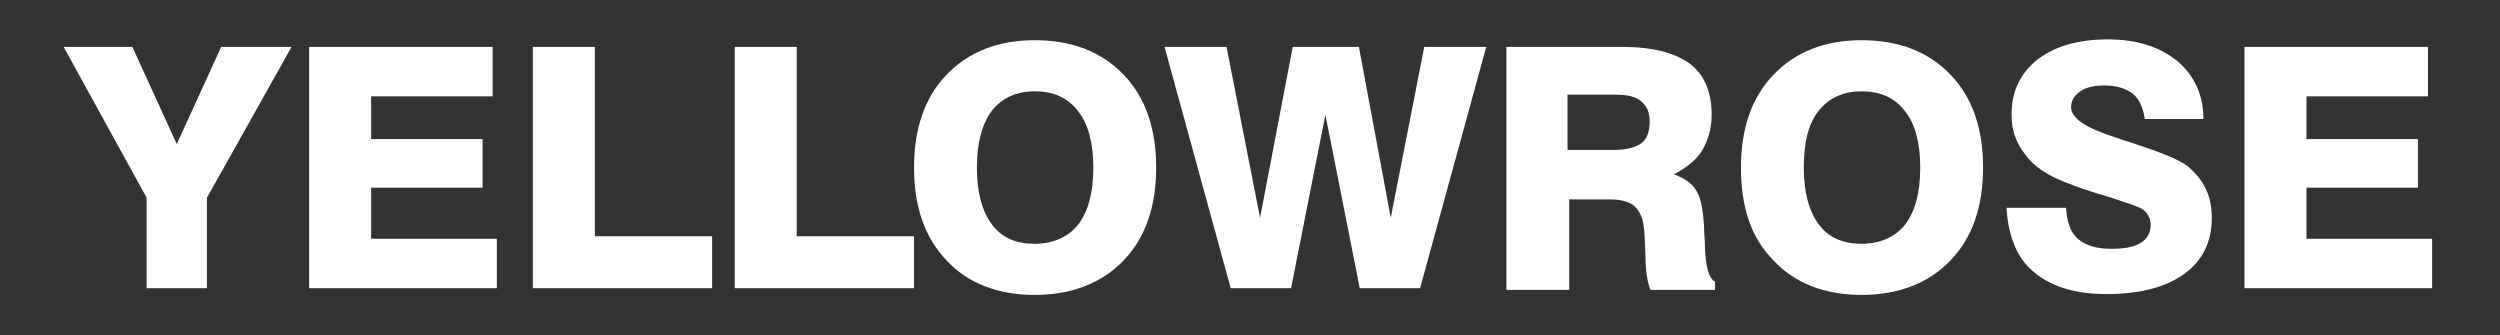 <?xml version="1.0" encoding="UTF-8"?> <svg xmlns="http://www.w3.org/2000/svg" xmlns:xlink="http://www.w3.org/1999/xlink" version="1.1" id="Layer_1" x="0px" y="0px" viewBox="0 0 298.4 40" style="enable-background:new 0 0 298.4 40;" xml:space="preserve"><rect x="0" y="0" width="298.4" height="40" fill="#333333" stroke="none"/> <style type="text/css"> .st0{fill:#FFFFFF;} </style> <g> <polygon class="st0" points="17.5,34.4 17.5,23.6 7.6,5.6 15.8,5.6 21.1,17.2 26.4,5.6 34.8,5.6 24.7,23.6 24.7,34.4 "></polygon> <polygon class="st0" points="36.9,34.4 36.9,5.6 58.8,5.6 58.8,11.5 44.3,11.5 44.3,16.6 57.6,16.6 57.6,22.4 44.3,22.4 44.3,28.5 59.3,28.5 59.3,34.4 "></polygon> <polygon class="st0" points="63.6,34.4 63.6,5.6 71,5.6 71,28.2 85,28.2 85,34.4 "></polygon> <polygon class="st0" points="87.7,34.4 87.7,5.6 95.1,5.6 95.1,28.2 109.1,28.2 109.1,34.4 "></polygon> <path class="st0" d="M109.1,20c0-4.7,1.3-8.4,3.9-11.1c2.6-2.7,6.1-4.1,10.5-4.1c4.5,0,8,1.4,10.6,4.1c2.6,2.7,3.9,6.4,3.9,11.1 c0,4.7-1.3,8.4-3.9,11.1c-2.6,2.7-6.2,4.1-10.6,4.1c-4.4,0-8-1.4-10.5-4.1C110.4,28.4,109.1,24.7,109.1,20 M116.6,20 c0,2.9,0.6,5.2,1.8,6.8c1.2,1.6,2.9,2.3,5.1,2.3c2.2,0,4-0.8,5.2-2.3c1.2-1.6,1.8-3.8,1.8-6.8c0-2.9-0.6-5.2-1.8-6.7 c-1.2-1.6-2.9-2.4-5.2-2.4c-2.2,0-3.9,0.8-5.1,2.3C117.2,14.8,116.6,17.1,116.6,20"></path> <polygon class="st0" points="146.9,34.4 139,5.6 146.4,5.6 150.4,26 154.3,5.6 162.2,5.6 166,26 170,5.6 177.4,5.6 169.5,34.4 162.3,34.4 158.2,13.7 154.1,34.4 "></polygon> <path class="st0" d="M179.8,34.4V5.6h13.8c3.7,0,6.3,0.7,8.1,2c1.7,1.3,2.6,3.3,2.6,6.1c0,1.6-0.4,3-1.1,4.2 c-0.7,1.2-1.9,2.1-3.4,2.9c1.3,0.5,2.2,1.1,2.7,2c0.5,0.8,0.8,2.3,0.9,4.4c0,0.6,0.1,1.4,0.1,2.4c0.1,2.3,0.5,3.7,1.2,4v1h-7.7 c-0.4-1-0.6-2.4-0.6-4.2c-0.1-1.8-0.1-2.9-0.2-3.3c-0.1-1.1-0.5-1.9-1.1-2.5c-0.6-0.5-1.6-0.8-2.9-0.8h-4.9v10.8H179.8z M187.1,17.9h5.5c1.5,0,2.6-0.3,3.3-0.8c0.7-0.5,1-1.4,1-2.6c0-1.1-0.3-1.8-1-2.4s-1.7-0.8-3.1-0.8h-5.7V17.9z"></path> <path class="st0" d="M207.8,20c0-4.7,1.3-8.4,3.9-11.1c2.6-2.7,6.1-4.1,10.5-4.1c4.5,0,8,1.4,10.6,4.1c2.6,2.7,3.9,6.4,3.9,11.1 c0,4.7-1.3,8.4-3.9,11.1c-2.6,2.7-6.2,4.1-10.6,4.1c-4.4,0-8-1.4-10.5-4.1C209,28.4,207.8,24.7,207.8,20 M215.3,20 c0,2.9,0.6,5.2,1.8,6.8c1.2,1.6,2.9,2.3,5.1,2.3c2.2,0,4-0.8,5.2-2.3c1.2-1.6,1.8-3.8,1.8-6.8c0-2.9-0.6-5.2-1.8-6.7 c-1.2-1.6-2.9-2.4-5.2-2.4c-2.2,0-3.9,0.8-5.1,2.3C215.8,14.8,215.3,17.1,215.3,20"></path> <path class="st0" d="M239.5,24.8h7.1c0.1,1.6,0.5,2.9,1.4,3.7c0.9,0.8,2.3,1.2,4,1.2c1.5,0,2.7-0.2,3.5-0.7 c0.8-0.5,1.2-1.2,1.2-2.1c0-0.5-0.1-0.9-0.3-1.2c-0.2-0.4-0.5-0.6-0.8-0.8c-0.5-0.3-1.8-0.7-3.9-1.4c-2.1-0.6-3.9-1.2-5.3-1.8 c-2.1-0.8-3.7-1.9-4.7-3.3c-1.1-1.4-1.6-2.9-1.6-4.7c0-2.8,1-4.9,3.1-6.6c2.1-1.6,4.9-2.4,8.4-2.4c3.5,0,6.2,0.9,8.3,2.6 c2,1.7,3.1,4,3.1,6.9h-7c-0.2-1.3-0.6-2.3-1.4-3c-0.8-0.6-1.9-1-3.4-1c-1.2,0-2.2,0.2-2.9,0.7c-0.7,0.5-1.1,1.1-1.1,1.9 c0,1.3,1.8,2.5,5.3,3.6c0.6,0.2,1.1,0.4,1.5,0.5l0.3,0.1c3.7,1.2,5.9,2.1,6.9,2.9c0.9,0.8,1.6,1.6,2.1,2.7c0.5,1,0.7,2.2,0.7,3.4 c0,2.9-1.1,5.1-3.3,6.7c-2.2,1.6-5.3,2.4-9.3,2.4c-3.7,0-6.6-0.9-8.6-2.6C240.8,30.9,239.7,28.3,239.5,24.8"></path> <polygon class="st0" points="267.9,34.4 267.9,5.6 289.8,5.6 289.8,11.5 275.3,11.5 275.3,16.6 288.6,16.6 288.6,22.4 275.3,22.4 275.3,28.5 290.3,28.5 290.3,34.4 "></polygon> </g> </svg> 